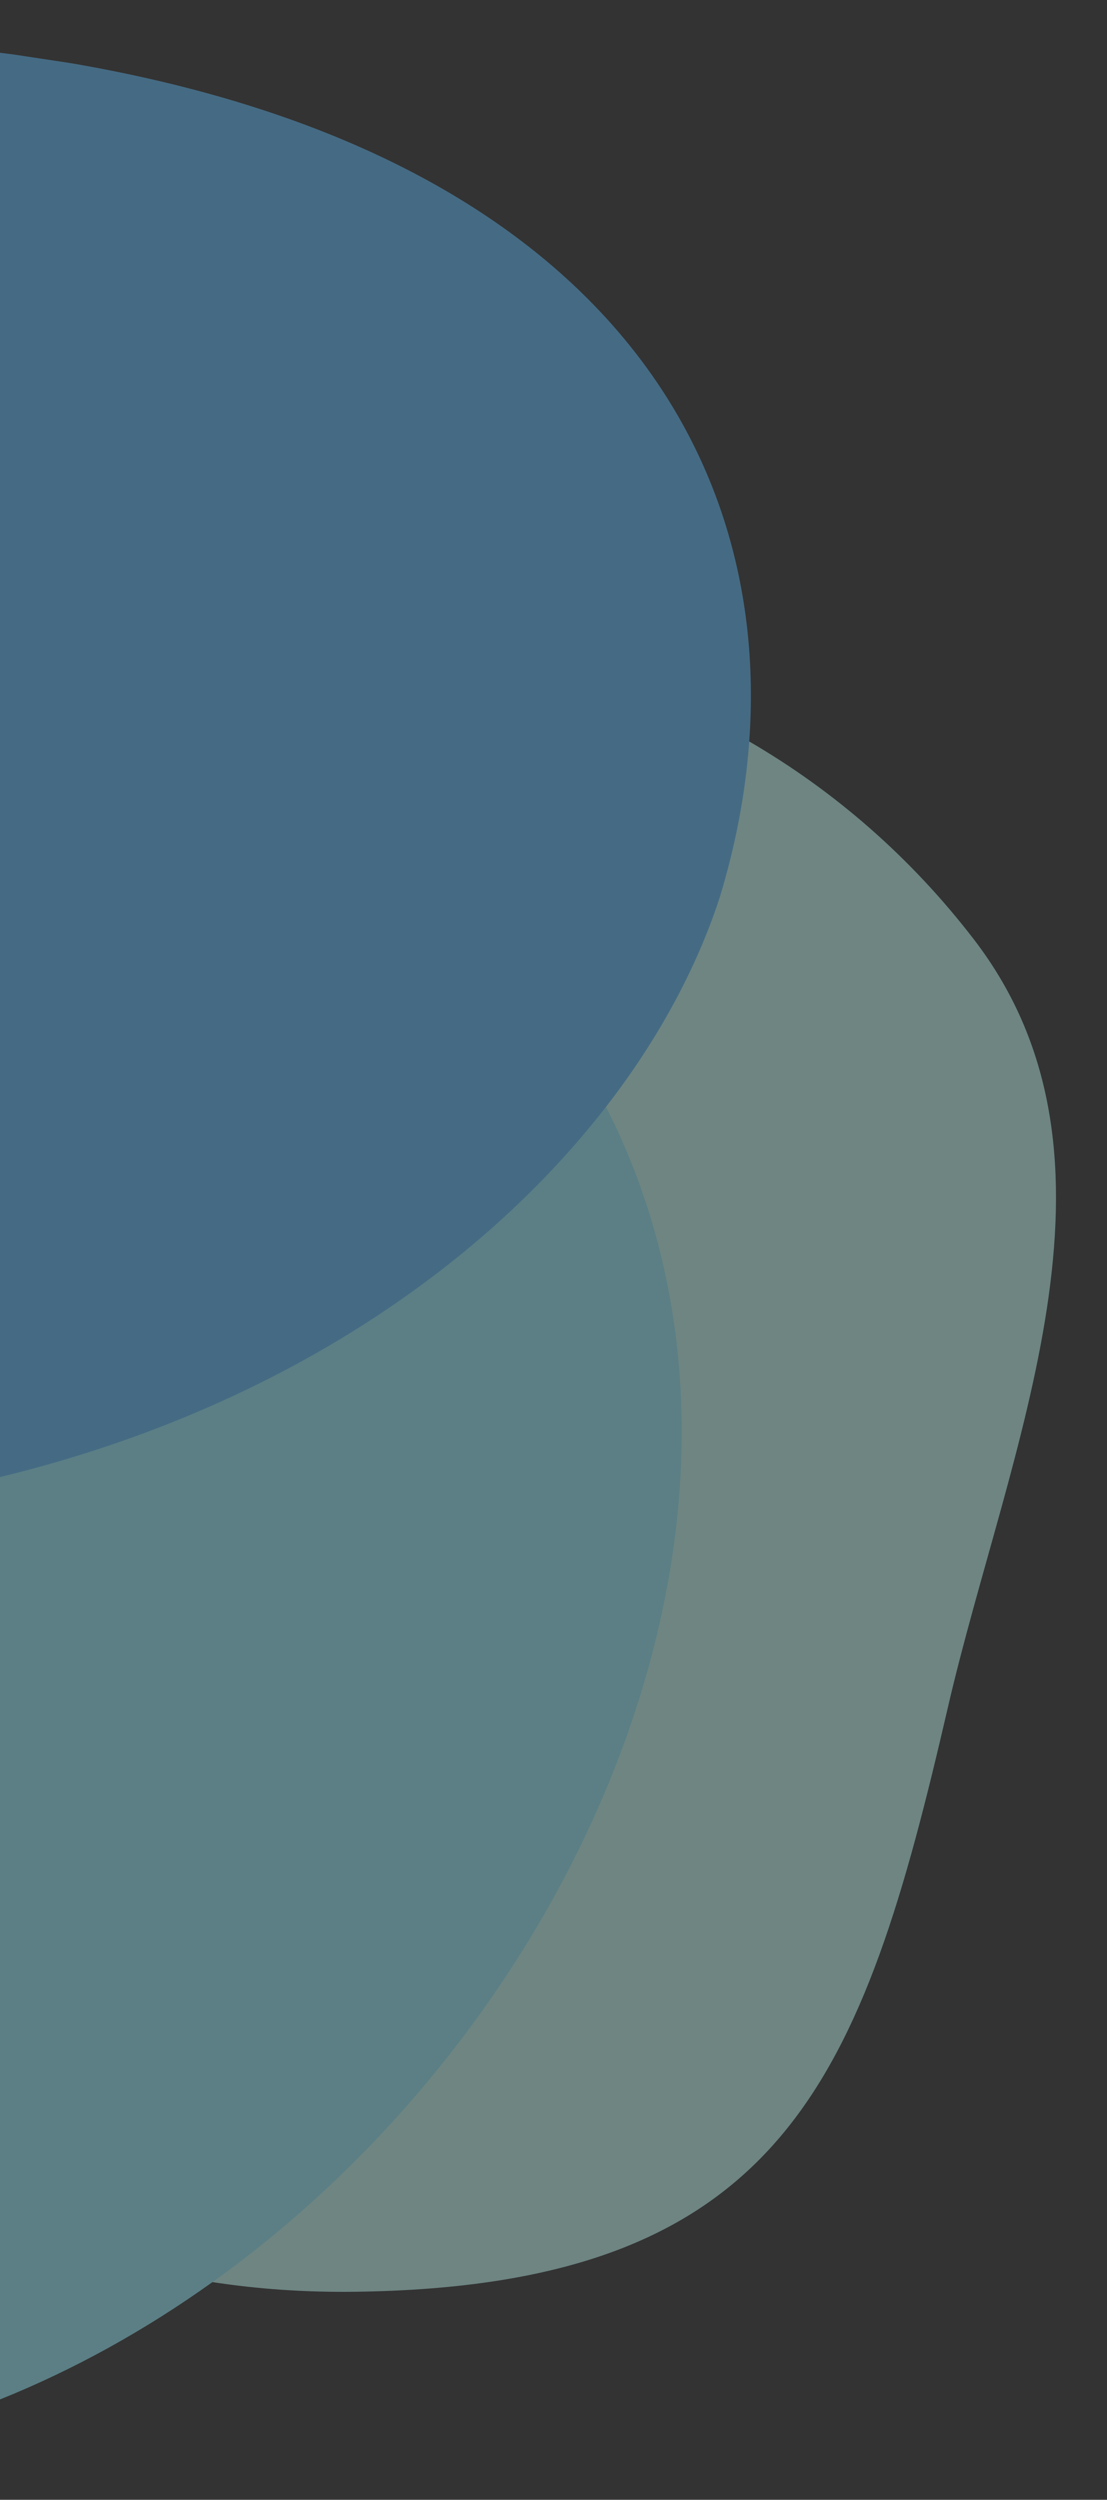 <?xml version="1.0" encoding="UTF-8"?>
<svg id="Ebene_1" data-name="Ebene 1" xmlns="http://www.w3.org/2000/svg" version="1.1" viewBox="0 0 2746.7 6201.5">
  <rect x="0" y="0" width="2746.7" height="6201.5" fill="#333333" stroke="none"/>
  <defs>
    <style>
      .cls-1 {
        fill: #c5fff8;
      }

      .cls-1, .cls-2, .cls-3 {
        fill-rule: evenodd;
        stroke-width: 0px;
      }

      .cls-4 {
        opacity: .4;
      }

      .cls-2 {
        fill: #96effe;
      }

      .cls-3 {
        fill: #5fbdfc;
      }
    </style>
  </defs>
  <g id="Gruppe_64" data-name="Gruppe 64" class="cls-4">
    <path class="cls-1" d="M527.1,5661.5c112.6,17.3,229.9,25.5,352.3,24,1067.8-13.3,1259.9-530.3,1472.4-1449.2,149-644.3,484.4-1359.3,64.8-1905.6-157.5-205-347.4-369-557.7-491.3C1305.8,1517.6,612,1484.8,0,1753.6v3747.6c165.2,77.3,339.9,131.5,527.1,160.3Z"/>
    <path class="cls-2" d="M527.1,5661.5c929.3-664.7,1472.8-1939,976.5-2915.6-86.9-170.9-205.6-332.8-359.7-480.6C724.2,1862.7,347.3,1848.2,0,2015.9v3936.7c185.4-74.5,362.3-173.2,527.1-291.1Z"/>
    <path class="cls-3" d="M1503.6,2745.9c129.1-166.5,223.9-342.2,281.6-517.7,39.4-128.8,64.5-259.3,73.8-388.9,53.9-746.8-414.4-1465.4-1683.8-1682.7l-141.3-21.4c-11.4-1.5-22.7-2.9-33.9-4.3v3533.4c675.8-164,1190.5-514.4,1503.6-918.5Z"/>
  </g>
</svg>